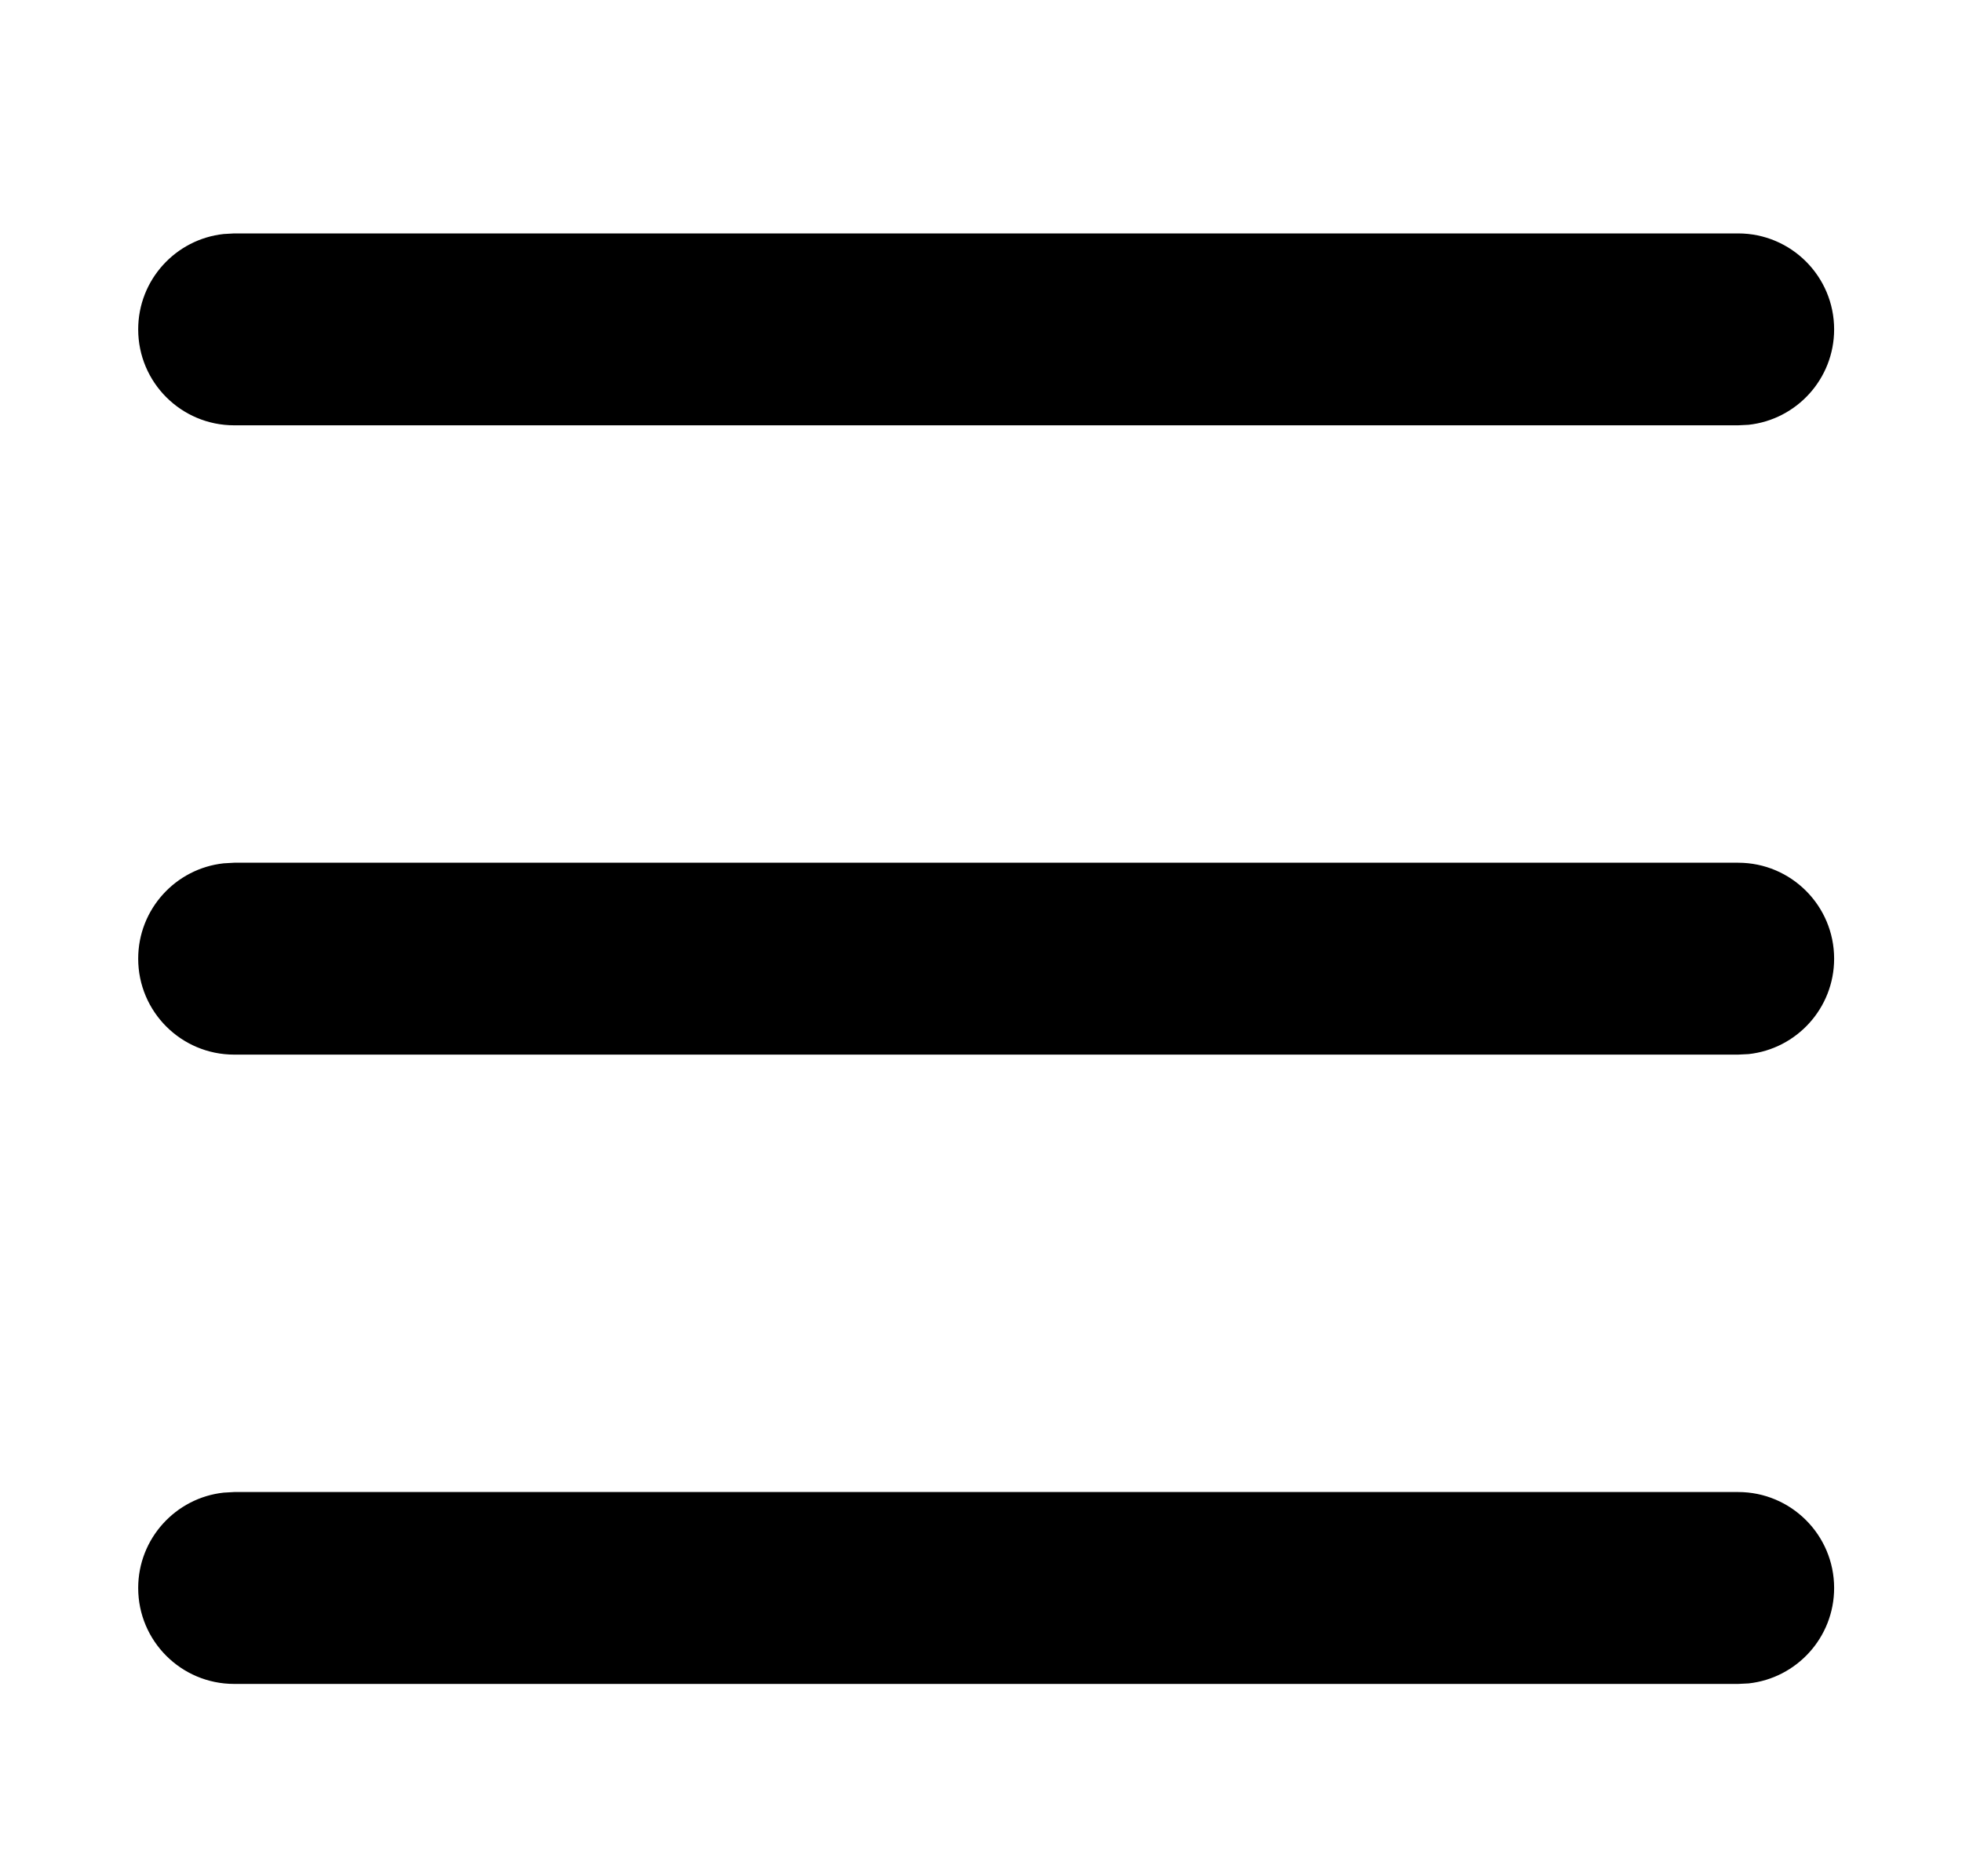 <?xml version="1.0" encoding="UTF-8"?>
<svg width="23px" height="22px" viewBox="0 0 23 22" version="1.1" xmlns="http://www.w3.org/2000/svg" xmlns:xlink="http://www.w3.org/1999/xlink">
    <title>icon_menu</title>
    <g id="icon_menu" stroke="none" stroke-width="1" fill="none" fill-rule="evenodd">
        <g id="编组" transform="translate(2.745, 3.401)" fill="#000000" fill-rule="nonzero">
            <path d="M17.631,-0.664 C18.252,-0.664 18.756,-0.16 18.756,0.461 C18.756,1.041 18.317,1.519 17.753,1.58 L17.631,1.586 L0,1.586 C-0.621,1.586 -1.125,1.083 -1.125,0.461 C-1.125,-0.119 -0.686,-0.596 -0.123,-0.657 L0,-0.664 L17.631,-0.664 Z M17.631,6.715 C18.252,6.715 18.756,7.219 18.756,7.84 C18.756,8.42 18.317,8.898 17.753,8.959 L17.631,8.965 L0,8.965 C-0.621,8.965 -1.125,8.462 -1.125,7.84 C-1.125,7.26 -0.686,6.783 -0.123,6.722 L0,6.715 L17.631,6.715 Z M17.631,14.094 C18.252,14.094 18.756,14.598 18.756,15.219 C18.756,15.799 18.317,16.277 17.753,16.338 L17.631,16.344 L0,16.344 C-0.621,16.344 -1.125,15.841 -1.125,15.219 C-1.125,14.64 -0.686,14.162 -0.123,14.101 L0,14.094 L17.631,14.094 Z" id="形状结合"></path>
        </g>
    </g>
</svg>